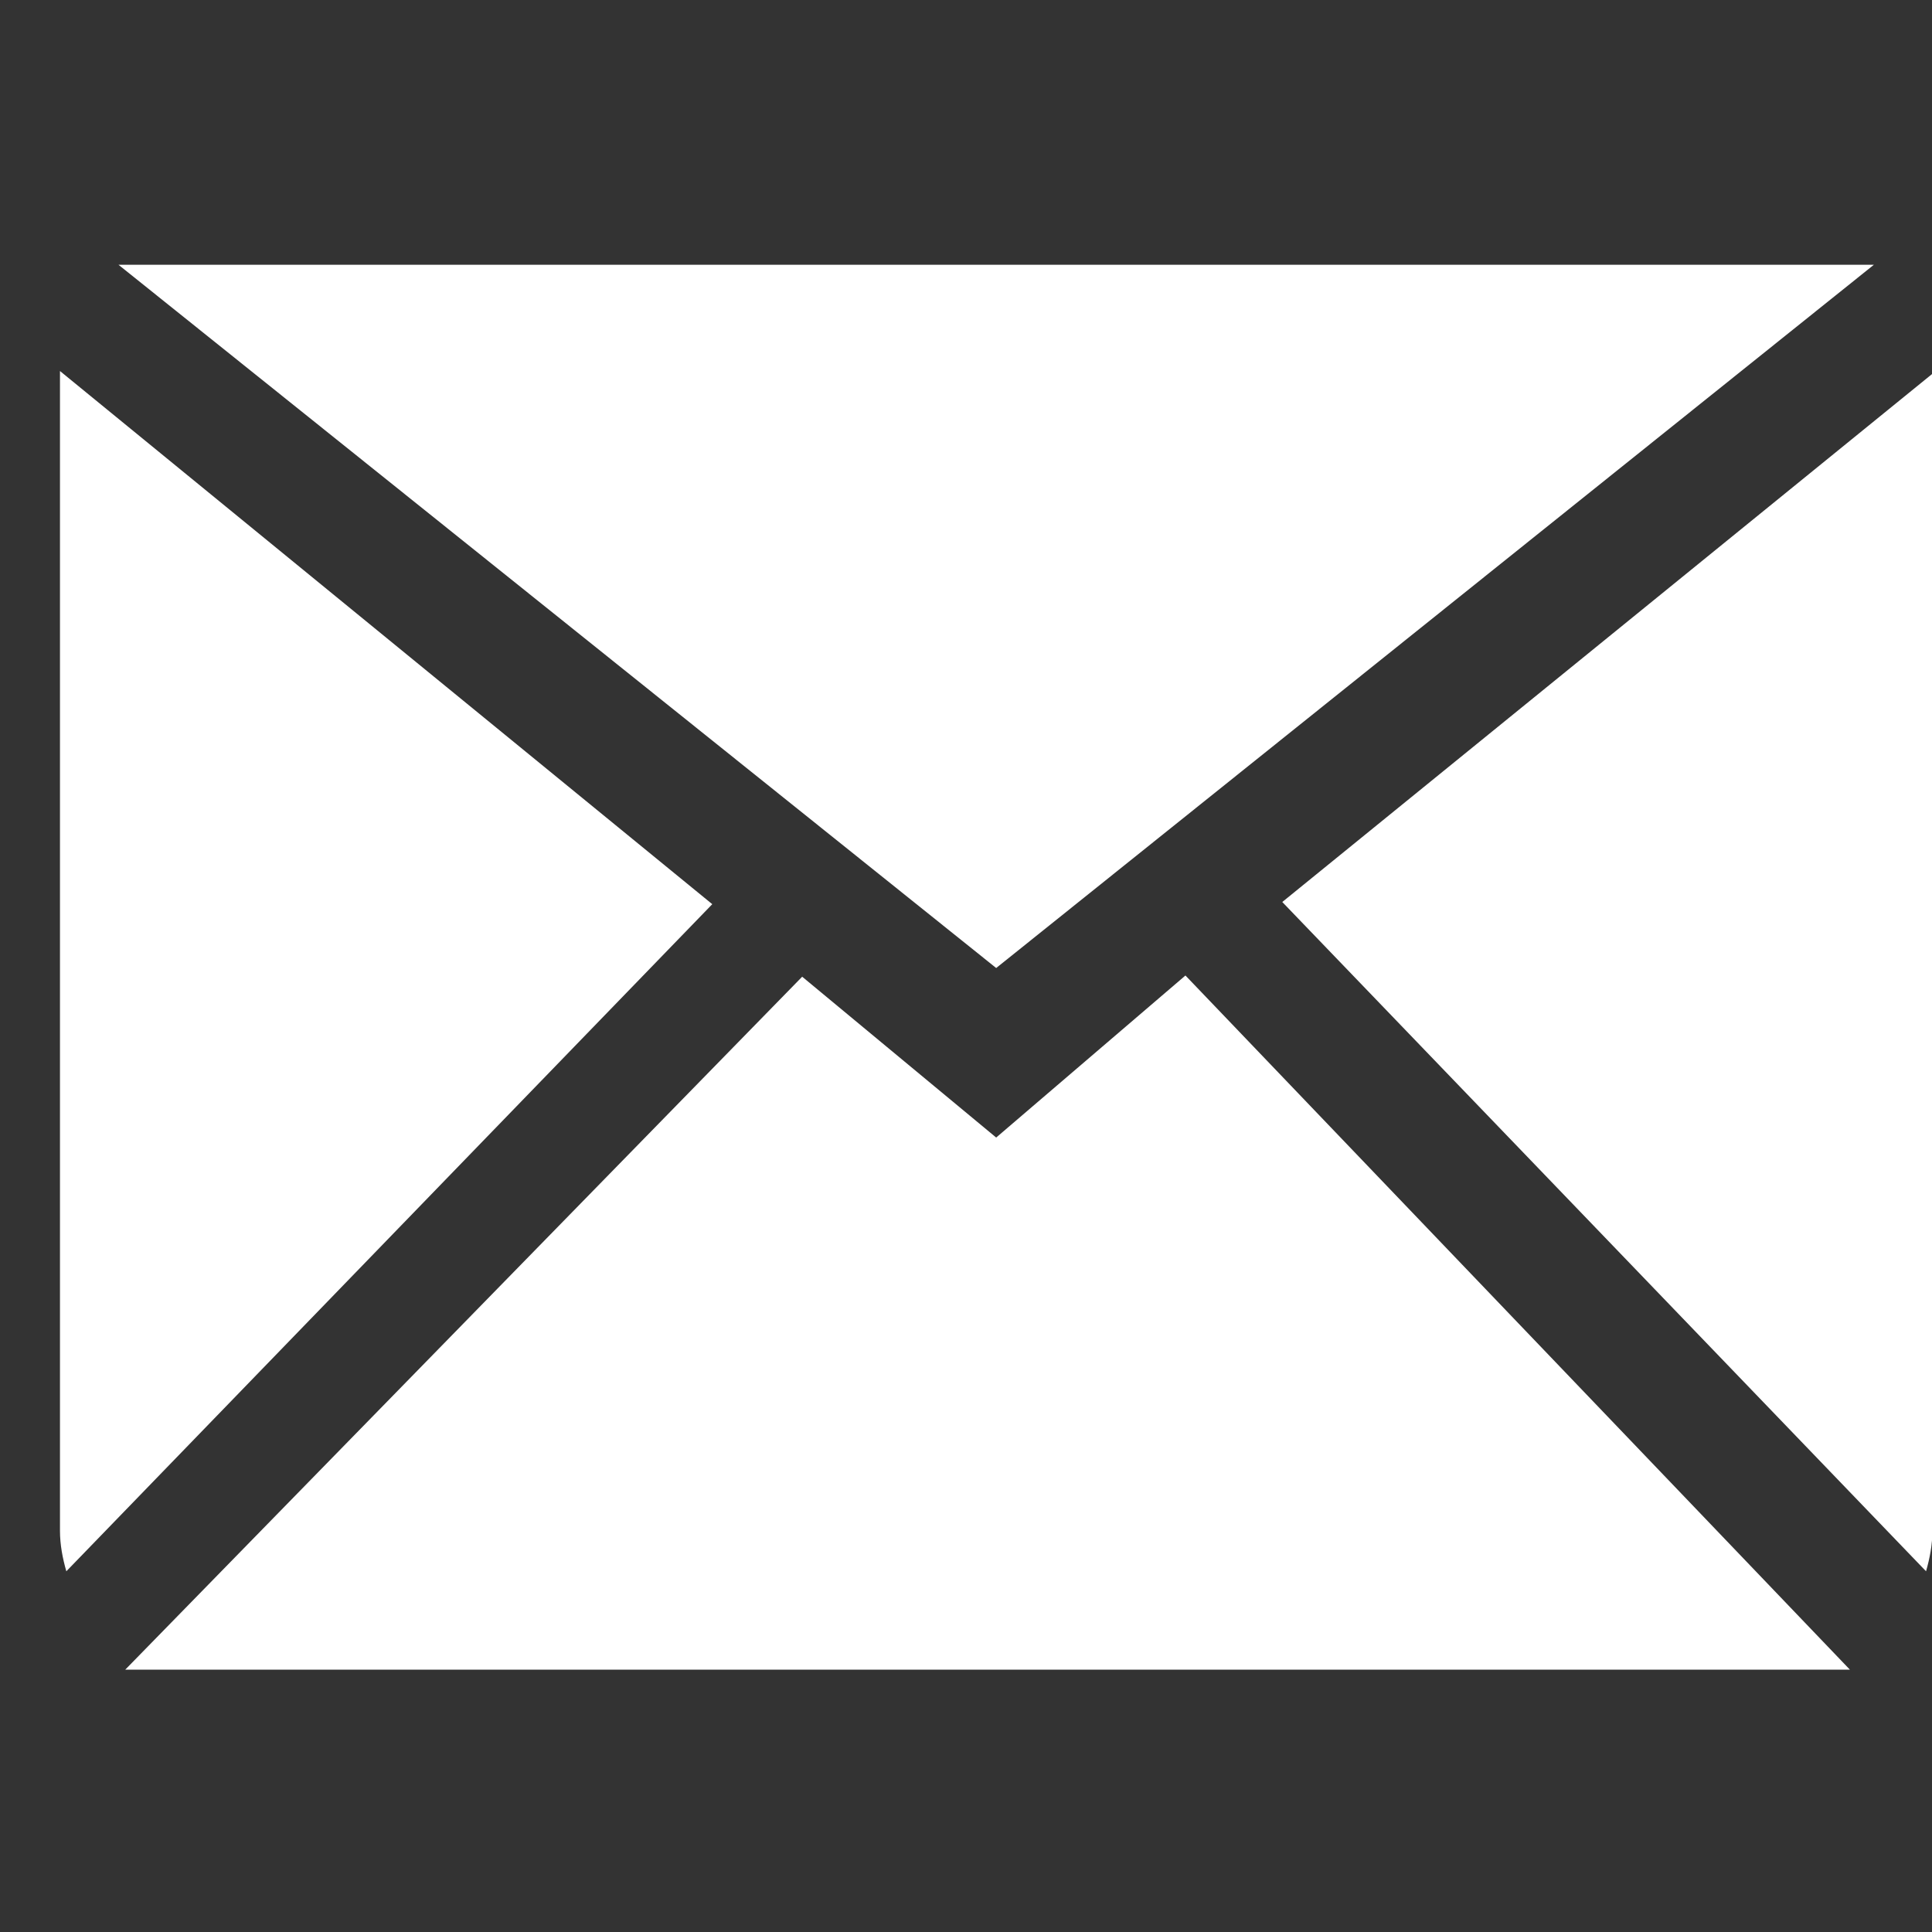 <svg width="24" height="24" viewBox="0 0 24 24" fill="none" xmlns="http://www.w3.org/2000/svg">
<rect x="0" y="0" width="24" height="24" fill="#333333" stroke="none"/>
<g clip-path="url(#clip0_9_297)">
<path fill-rule="evenodd" clip-rule="evenodd" d="M12.375 14.131L9.965 12.133L1.556 20.741H22.98L14.726 12.118L12.375 14.131ZM15.929 11.205L23.926 19.519C23.972 19.358 24.005 19.191 24.005 19.014V4.643L15.929 11.205ZM0.745 4.609V19.014C0.745 19.191 0.778 19.358 0.824 19.519L8.848 11.232L0.745 4.609ZM23.278 3.289H1.472L12.375 12.025L23.278 3.289Z" fill="white"/>
</g>
<defs>
<clipPath id="clip0_9_297">
<rect width="23.259" height="23.259" fill="white" transform="translate(0.745 0.745)"/>
</clipPath>
</defs>
</svg>
